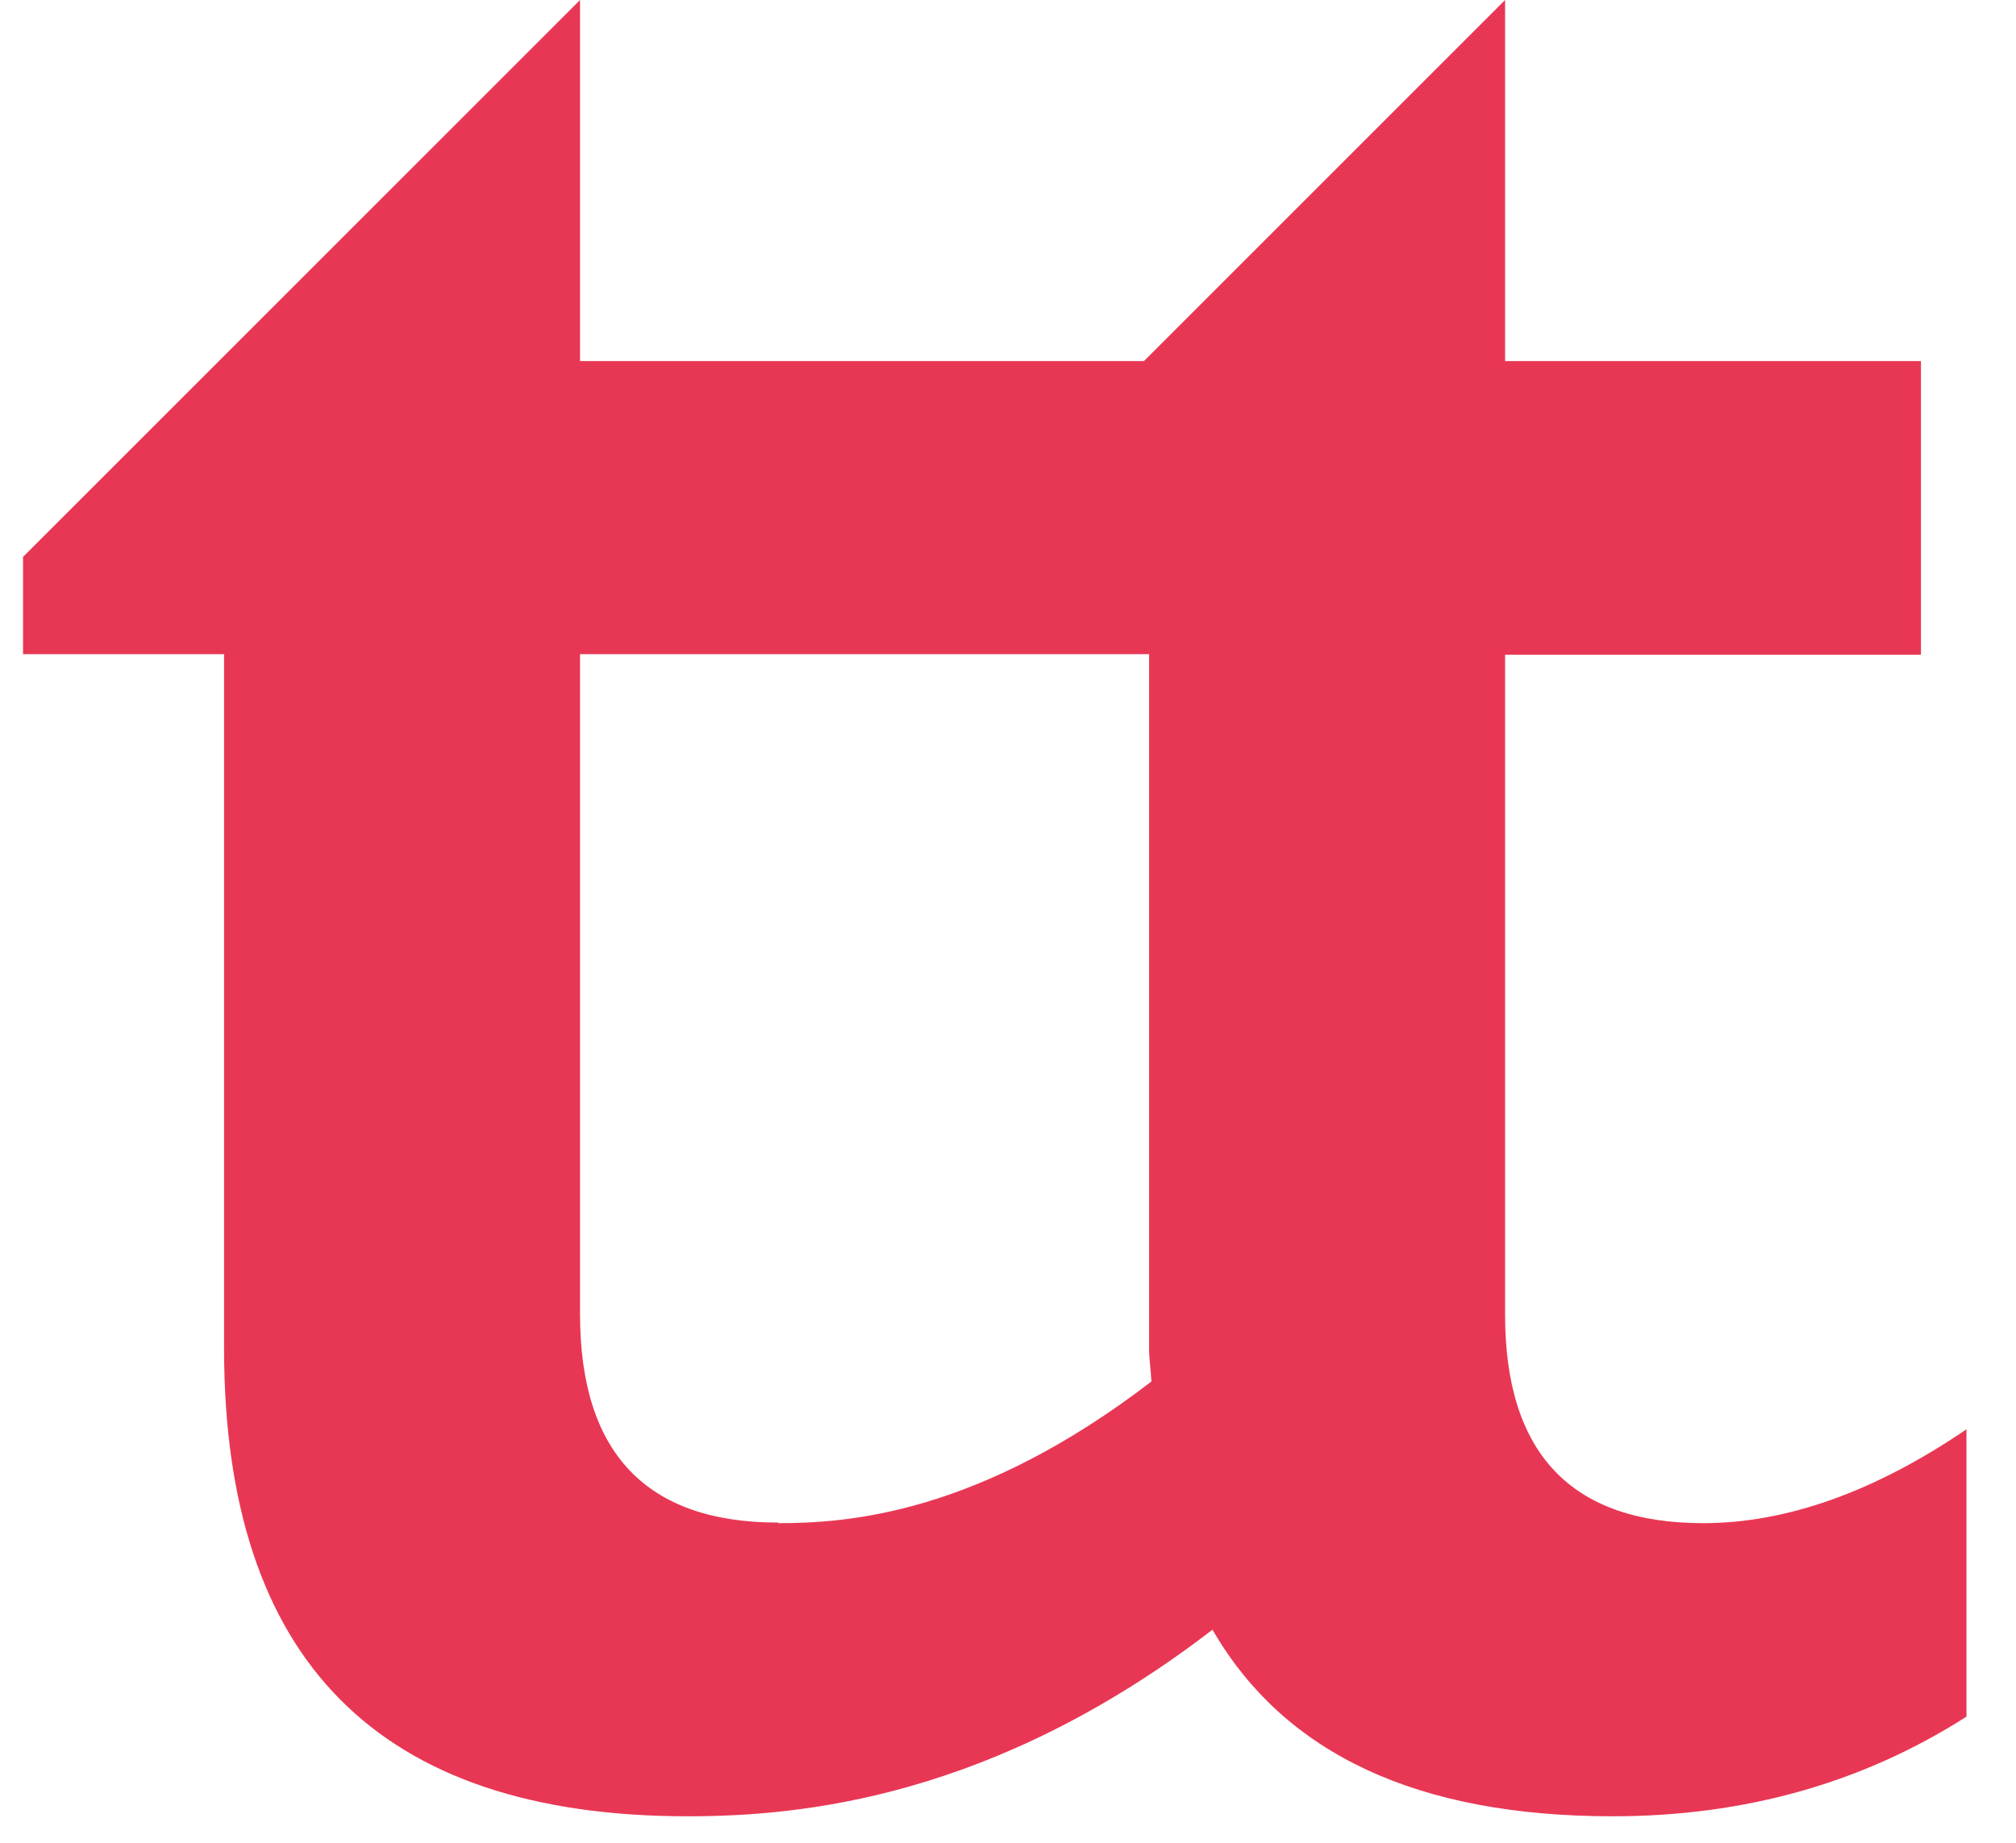 <svg width="35" height="32" viewBox="0 0 35 32" fill="none" xmlns="http://www.w3.org/2000/svg">
<path d="M13.51 26.44C11.22 26.44 10.07 25.23 10.07 22.82V11.36H19.95V23.41C19.95 23.62 19.98 23.79 19.99 23.99C16.98 26.3 14.71 26.45 13.51 26.45M29.57 26.45C27.28 26.45 26.13 25.24 26.13 22.83V11.37H33.35V6.27H26.13V0L19.86 6.27H10.07V0L0.4 9.67V11.36H3.89V23.41C3.89 28.83 6.57 31.54 11.94 31.54C13.9 31.54 17.24 31.23 21.05 28.3C22.3 30.46 24.61 31.54 28 31.54C30.29 31.54 32.34 30.96 34.14 29.81V24.82C32.54 25.91 31.01 26.45 29.57 26.45Z" fill="#E83754"/>
</svg>
